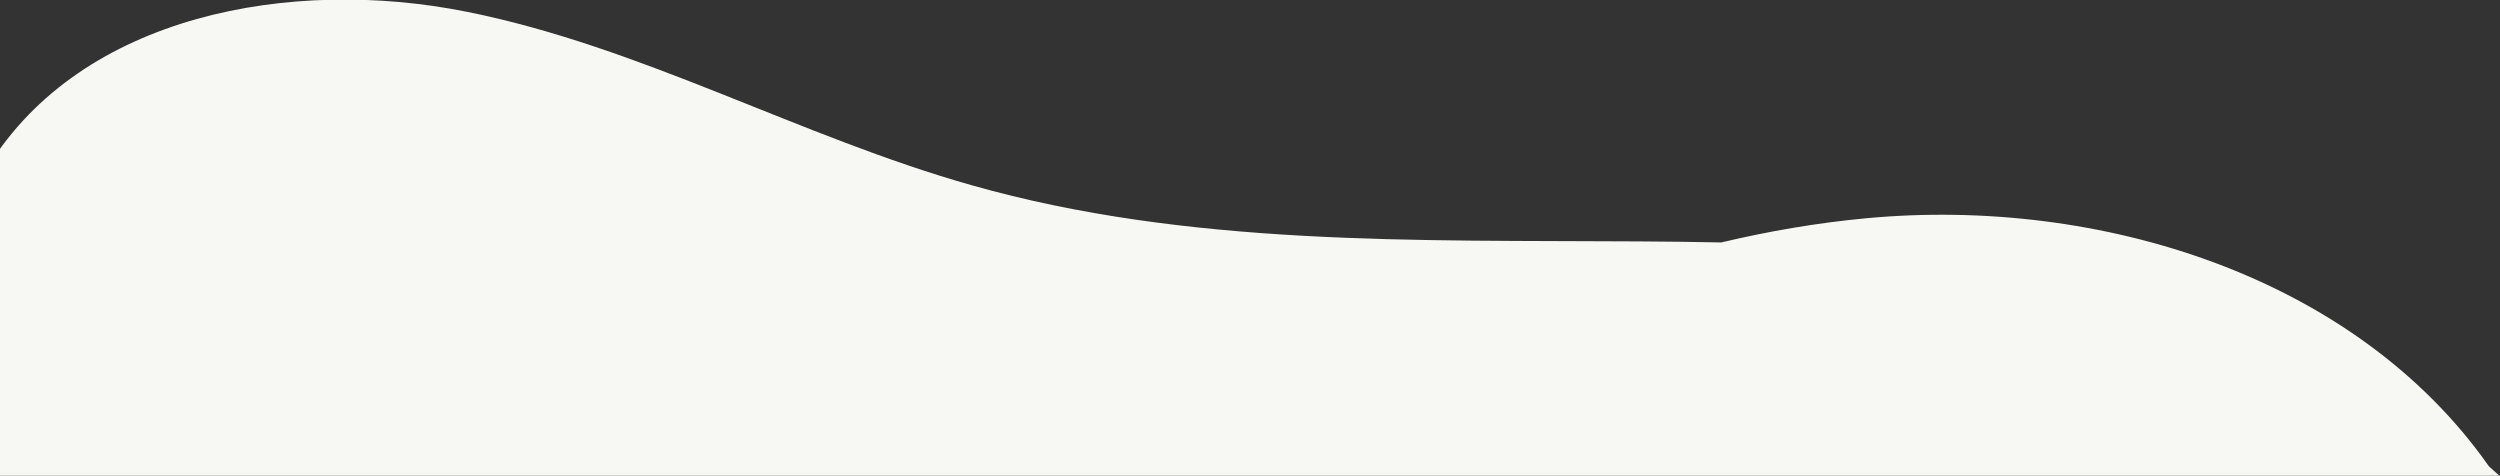 <svg width="1440" height="274" viewBox="0 0 1440 274" fill="none" xmlns="http://www.w3.org/2000/svg">
<rect x="0" y="0" width="1440" height="274" fill="#333333" stroke="none"/>
<g clip-path="url(#clip0_1853_1990)">
<path d="M-6.856 96.005C47.167 8.507 167.6 -13.464 268.527 6.714C369.228 26.8 460.861 78.811 559.863 106.747C684.158 141.995 815.552 138.222 944.624 139.05C960.187 139.148 975.806 139.324 991.449 139.649C1018.93 133.122 1046.81 128.334 1075.12 125.7C1209.21 113.193 1356.73 159.072 1433.64 268.625C1499.03 326.236 1545.41 403.65 1549.64 489.703C1550.45 505.343 1549.88 520.896 1548.43 536.398C1621.12 661.053 1753.86 740.703 1864.74 835.136C1983.42 935.97 2088.78 1090.58 2040.09 1238.39C1987.06 1399.31 1787.37 1456.82 1683.6 1590.53C1586.63 1715.33 1573.14 1906.6 1437.41 1987.67C1345.15 2042.67 1226.57 2024.73 1125.37 1988.29C1024.17 1951.83 927.489 1898.13 820.879 1884.93C565.904 1853.43 309.514 2016.18 50.886 1953.48C-174.577 1898.16 -257.868 1582.71 -183.41 1387.55C-174.265 1363.51 -163.029 1339.9 -151.56 1316.38C-216.731 1290.06 -278.051 1256.57 -330.758 1207.42C-487.432 1060.5 -411.433 768.374 -262.841 644.818C-194.8 588.129 -106.184 549.456 -65.855 470.763C-7.265 356.79 -74.187 204.942 -6.856 96.005Z" fill="#F7F7F3"/>
</g>
<defs>
<clipPath id="clip0_1853_1990">
<rect width="1440" height="274" fill="white"/>
</clipPath>
</defs>
</svg>
